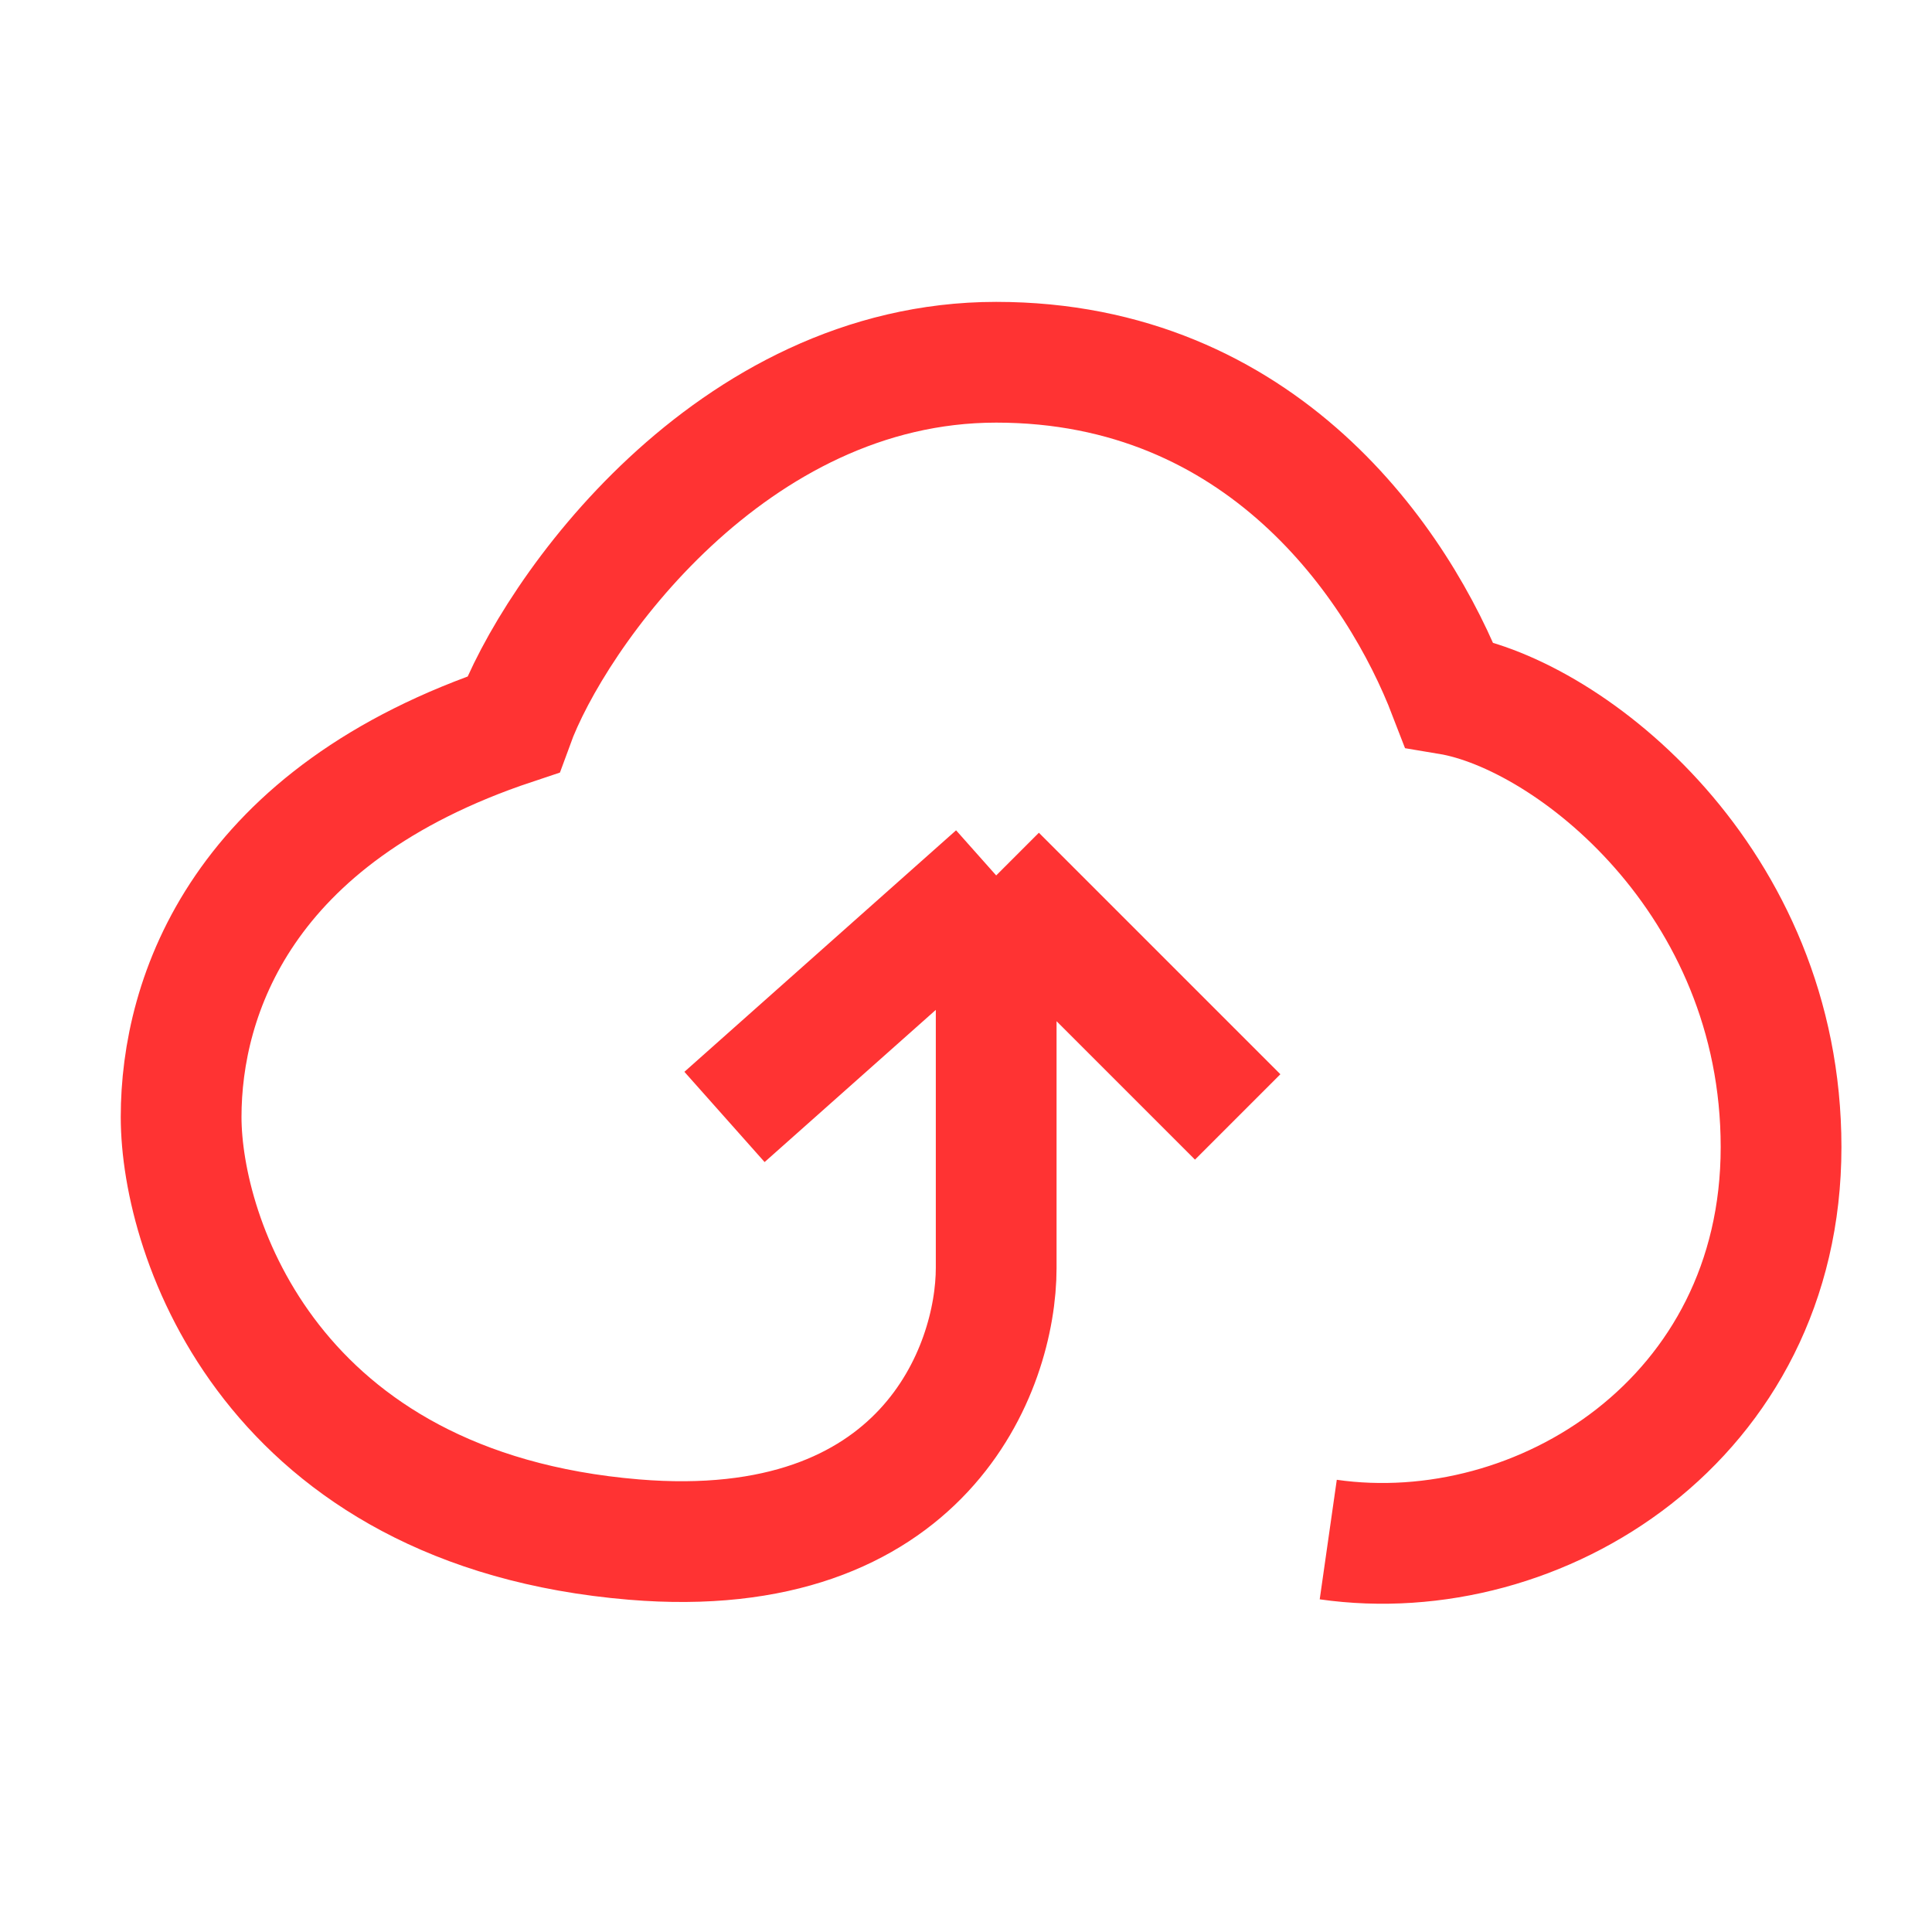 <?xml version="1.0" encoding="UTF-8"?>
<svg xmlns="http://www.w3.org/2000/svg" width="32" height="32" viewBox="0 0 32 32" fill="none">
  <path d="M12 18.5L16.5 14.5M16.5 14.5L20.5 18.5M16.5 14.5V21C16.5 22.667 15.3 25.9 10.5 25.5C4.5 25 3 20.5 3 18.5C3 16.5 4 13.5 8.5 12C9.167 10.167 12.1 6 16.5 6C20.9 6 23.167 9.333 24 11.5C26 11.833 29.5 14.582 29.5 19C29.5 23.5 25.5 26 22 25.5" stroke="#FF3333" stroke-width="2"></path>
</svg>
